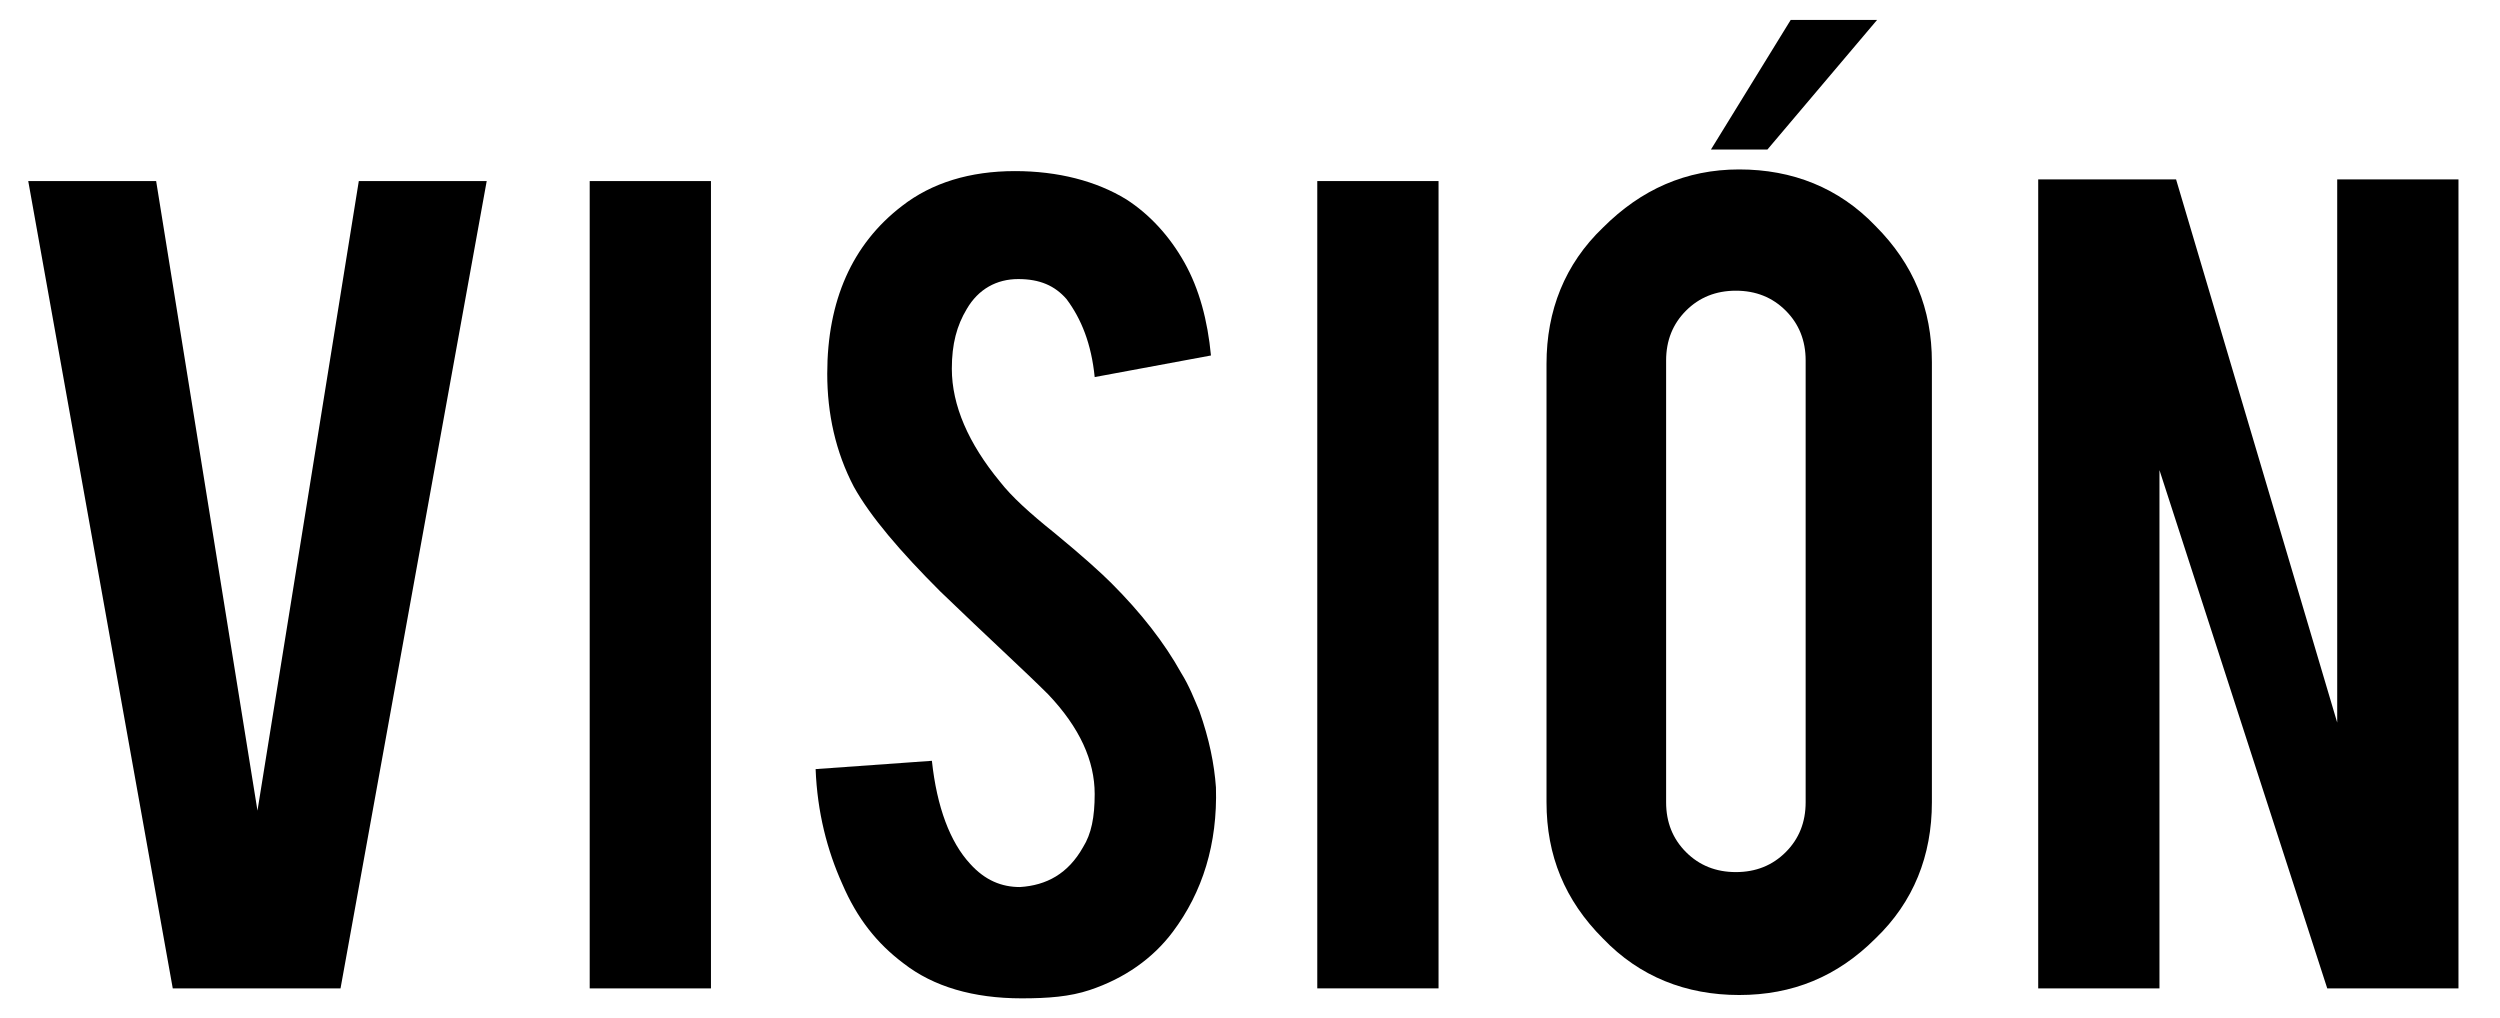 <?xml version="1.0" encoding="utf-8"?>
<!-- Generator: Adobe Illustrator 18.1.1, SVG Export Plug-In . SVG Version: 6.00 Build 0)  -->
<svg version="1.1" baseProfile="tiny" id="Capa_1" xmlns="http://www.w3.org/2000/svg" xmlns:xlink="http://www.w3.org/1999/xlink"
	 x="0px" y="0px" viewBox="0 0 150.5 61.3" xml:space="preserve">
<path d="M10.4,59.5L1.7,10.9h7.7l6.1,37.9l6.1-37.9h7.7l-8.8,48.6H10.4z"/>
<path d="M42.8,59.5h-7.3V10.9h7.3V59.5z"/>
<path d="M73.2,47.4c0.1,3.4-0.8,6.3-2.6,8.7c-1.2,1.6-2.9,2.8-5,3.5c-1.2,0.4-2.5,0.5-4.1,0.5c-2.9,0-5.3-0.7-7.1-2.1
	c-1.6-1.2-2.8-2.7-3.7-4.8c-0.9-2-1.5-4.3-1.6-6.9l7-0.5c0.3,2.8,1.1,4.9,2.3,6.2c0.9,1,1.9,1.4,3,1.4c1.6-0.1,2.9-0.8,3.8-2.4
	c0.5-0.8,0.7-1.8,0.7-3.2c0-2-0.9-4-2.8-6c-1.4-1.4-3.6-3.4-6.5-6.2c-2.4-2.4-4.2-4.5-5.2-6.3c-1.1-2.1-1.6-4.4-1.6-6.8
	c0-4.4,1.5-7.8,4.5-10.1c1.8-1.4,4.1-2.1,6.8-2.1c2.6,0,4.9,0.6,6.7,1.7c1.4,0.9,2.6,2.2,3.5,3.8c0.9,1.6,1.4,3.5,1.6,5.6l-7,1.3
	c-0.2-2-0.8-3.5-1.7-4.7c-0.7-0.8-1.6-1.2-2.9-1.2c-1.3,0-2.4,0.6-3.1,1.8c-0.6,1-0.9,2.1-0.9,3.6c0,2.2,1,4.5,2.9,6.8
	c0.7,0.9,1.8,1.9,3.3,3.1c1.7,1.4,2.8,2.4,3.4,3c1.8,1.8,3.2,3.6,4.2,5.4c0.5,0.8,0.8,1.6,1.1,2.3C72.8,44.5,73.1,46,73.2,47.4z"/>
<path d="M86.6,59.5h-7.3V10.9h7.3V59.5z"/>
<path d="M104.7,10.2c3.2,0,6,1.1,8.2,3.4c2.3,2.3,3.4,5,3.4,8.2v26.5c0,3.2-1.1,6-3.4,8.2c-2.3,2.3-5,3.4-8.2,3.4
	c-3.2,0-6-1.1-8.2-3.4c-2.3-2.3-3.4-5-3.4-8.2V21.9c0-3.2,1.1-6,3.4-8.2C98.8,11.4,101.5,10.2,104.7,10.2z M108.7,21.7
	c0-1.2-0.4-2.2-1.2-3c-0.8-0.8-1.8-1.2-3-1.2c-1.2,0-2.2,0.4-3,1.2c-0.8,0.8-1.2,1.8-1.2,3v26.6c0,1.2,0.4,2.2,1.2,3
	c0.8,0.8,1.8,1.2,3,1.2c1.2,0,2.2-0.4,3-1.2c0.8-0.8,1.2-1.8,1.2-3V21.7z"/>
<path d="M131,10.8l9.7,32.7V10.8h7.3v48.7h-7.9l-10.1-31.2v31.2h-7.3V10.8H131z"/>
<path d="M113,1.2L106.4,9h-3.4l4.8-7.8H113z"/>
<rect x="0" y="0" fill="none" width="150.5" height="61.3"/>
</svg>
